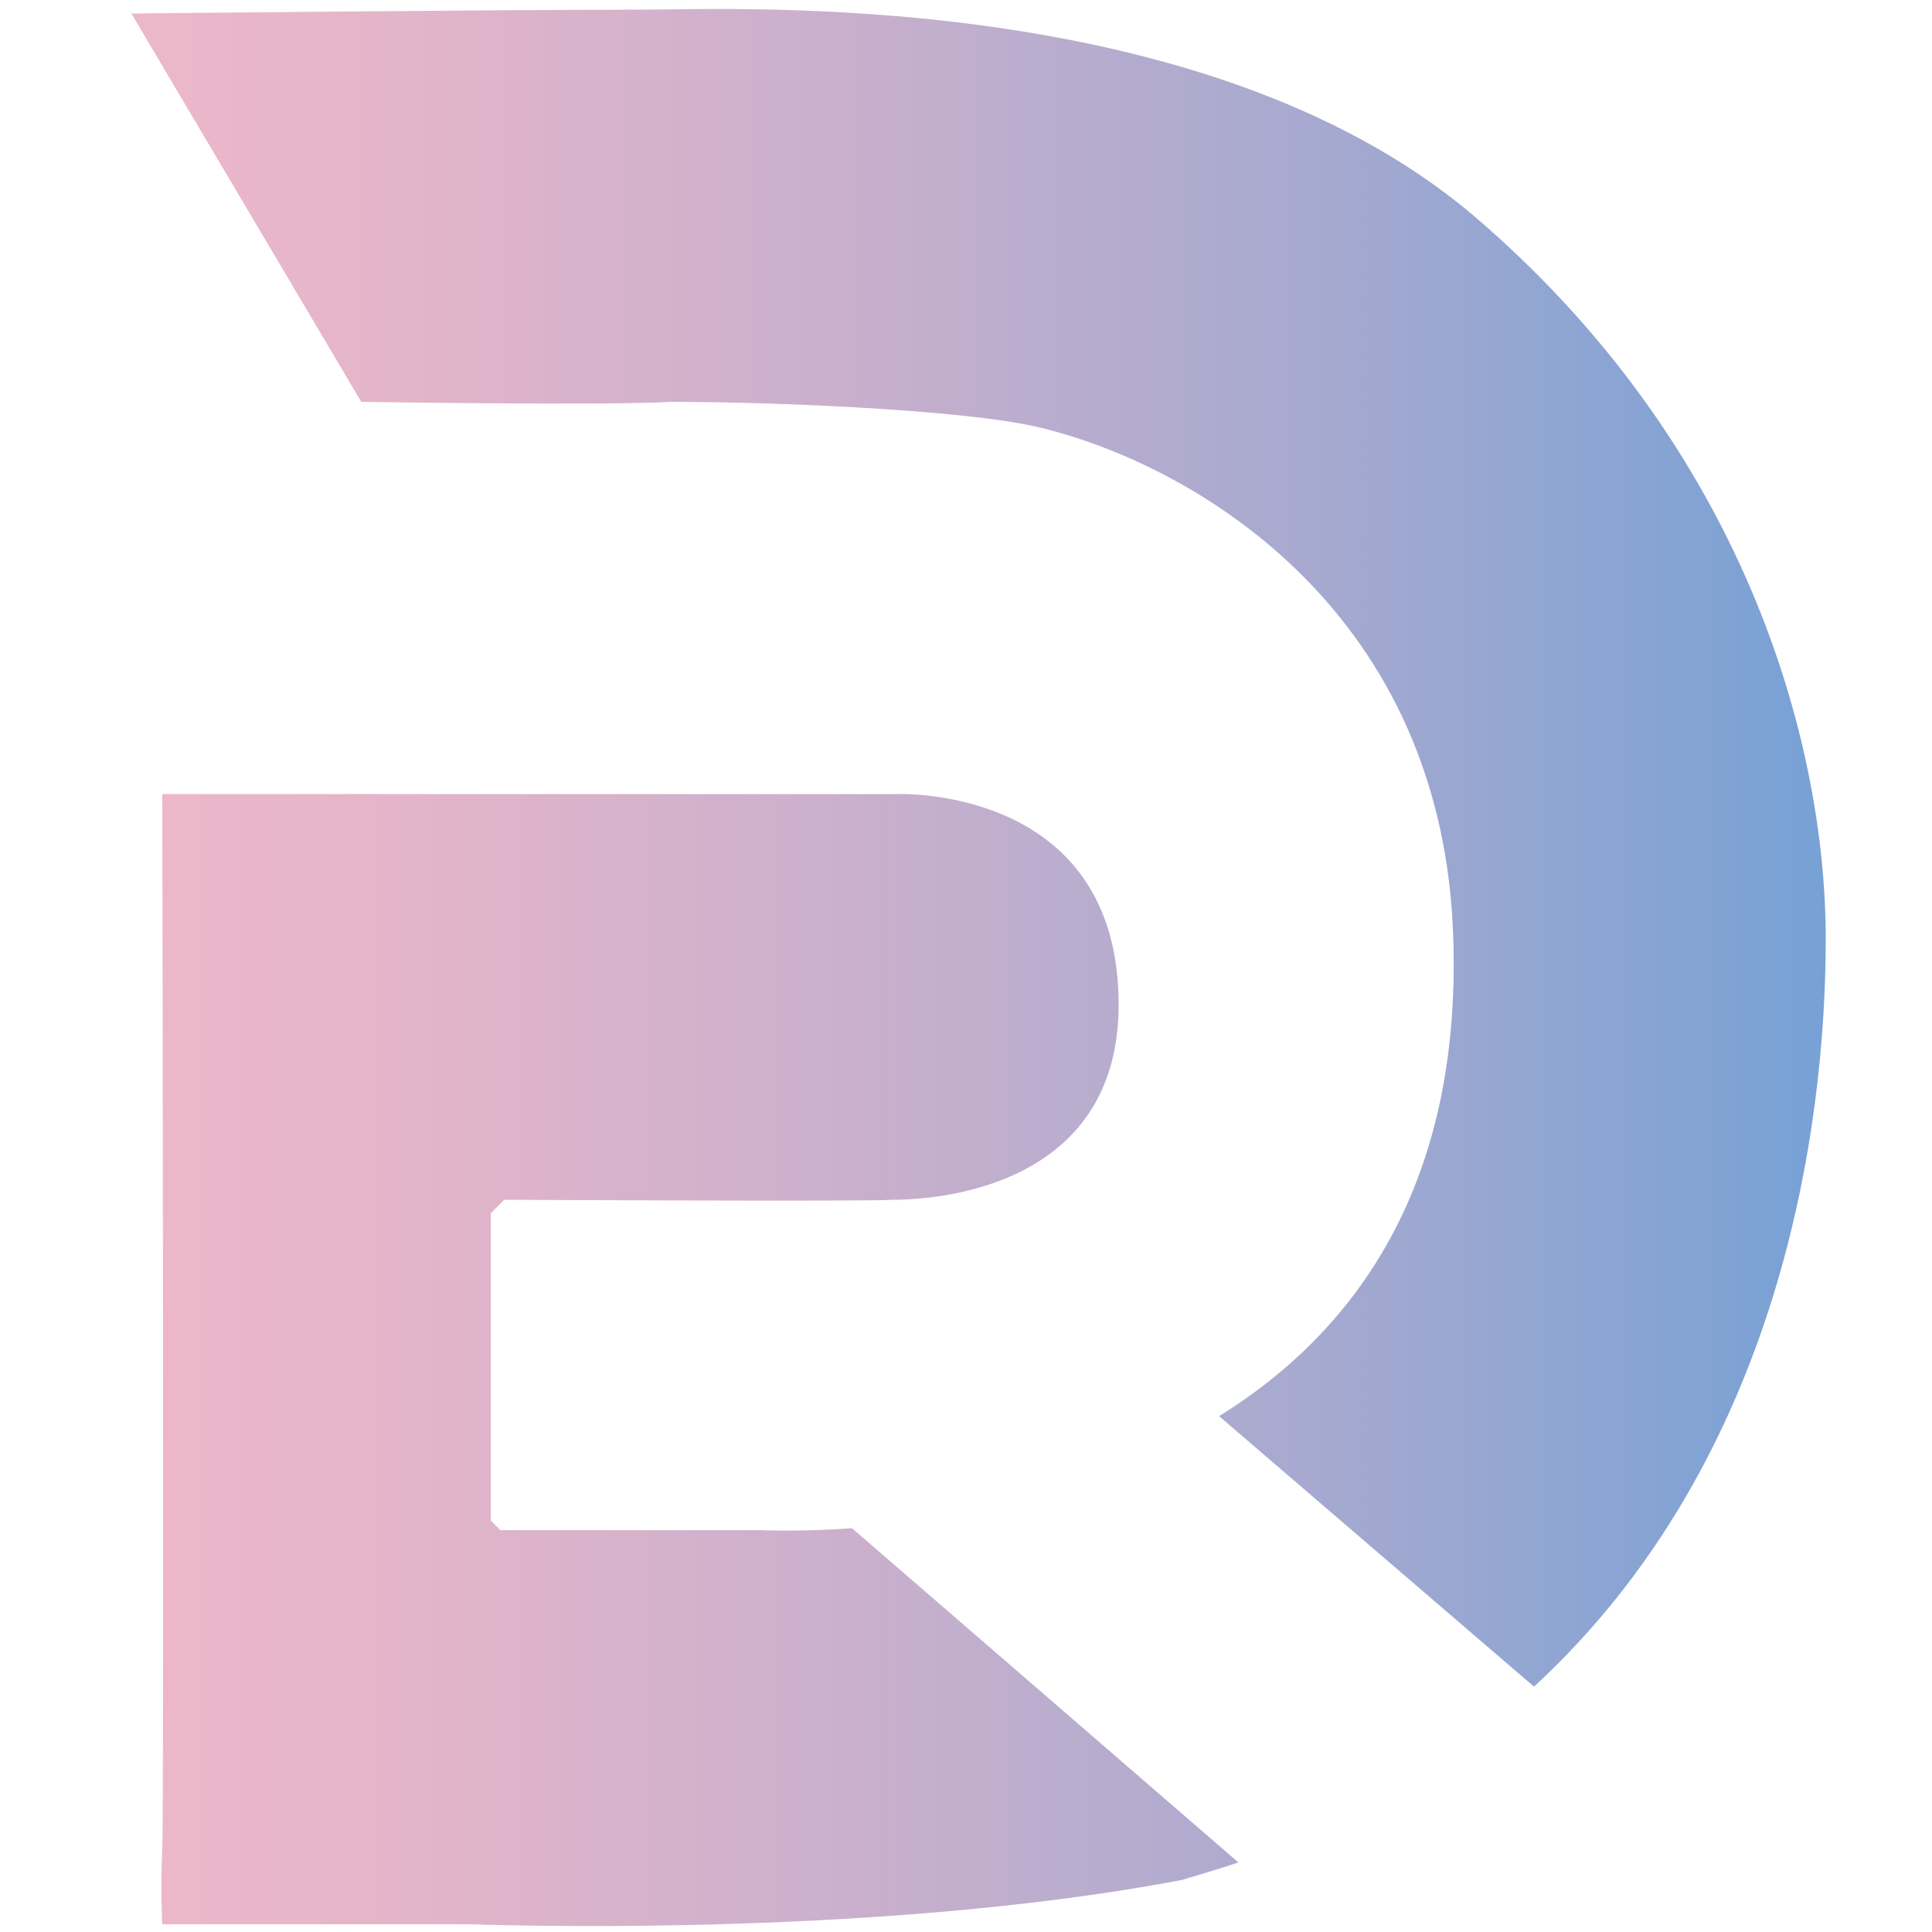 <?xml version="1.0" encoding="UTF-8"?>
<svg data-bbox="6.8 0.466 87.7 99.227" viewBox="0 0 100 100" xmlns="http://www.w3.org/2000/svg" data-type="ugc">
    <g>
        <linearGradient gradientTransform="translate(0 46)" y2="-2.072" x2="94.476" y1="-2.072" x1="6.773" gradientUnits="userSpaceOnUse" id="6963e66b-bd75-46a6-9a45-e43c04530356">
            <stop offset="0" stop-color="#edb7c9"/>
            <stop offset=".146" stop-color="#e4b5ca"/>
            <stop offset=".392" stop-color="#ccb0cc"/>
            <stop offset=".707" stop-color="#a5a9d0"/>
            <stop offset="1" stop-color="#77a1d5"/>
        </linearGradient>
        <path d="M94.5 48.6c0-10.2-4.2-25.5-18.3-37.5C62.2-.7 38 .5 33.2.5 26 .5 6.8.7 6.8.7l11.9 20.1s12.7.2 16 0c5.4 0 15.1.4 19 1.3 7.7 1.8 20.7 9.1 21.5 25.9.6 13.2-5 20.9-12.1 25.3l16.3 14c12.8-11.8 15.1-29 15.1-38.7z" fill="url(#6963e66b-bd75-46a6-9a45-e43c04530356)"/>
        <linearGradient gradientTransform="translate(0 46)" y2="24.405" x2="94.258" y1="24.405" x1="7.201" gradientUnits="userSpaceOnUse" id="4a109260-f19b-4a5c-b513-63557696a21d">
            <stop offset="0" stop-color="#edb7c9"/>
            <stop offset=".15" stop-color="#e4b5ca"/>
            <stop offset=".405" stop-color="#ccb0cc"/>
            <stop offset=".73" stop-color="#a5a9d0"/>
            <stop offset="1" stop-color="#7ca2d5"/>
        </linearGradient>
        <path d="M39.4 79.2H25.9l-.5-.5V62.8l.7-.7s18.9.1 20.1 0c1.2 0 11.7-.1 11.7-10.1 0-11.4-11.5-10.9-11.5-10.9h-38s.1 52.4 0 54.5c-.1 2.4 0 4 0 4h16s20.6.8 36.8-2.3c1-.3 2-.6 2.9-.9l-20-17.3c-2.8.2-4.7.1-4.7.1z" fill="url(#4a109260-f19b-4a5c-b513-63557696a21d)"/>
    </g>
</svg>
